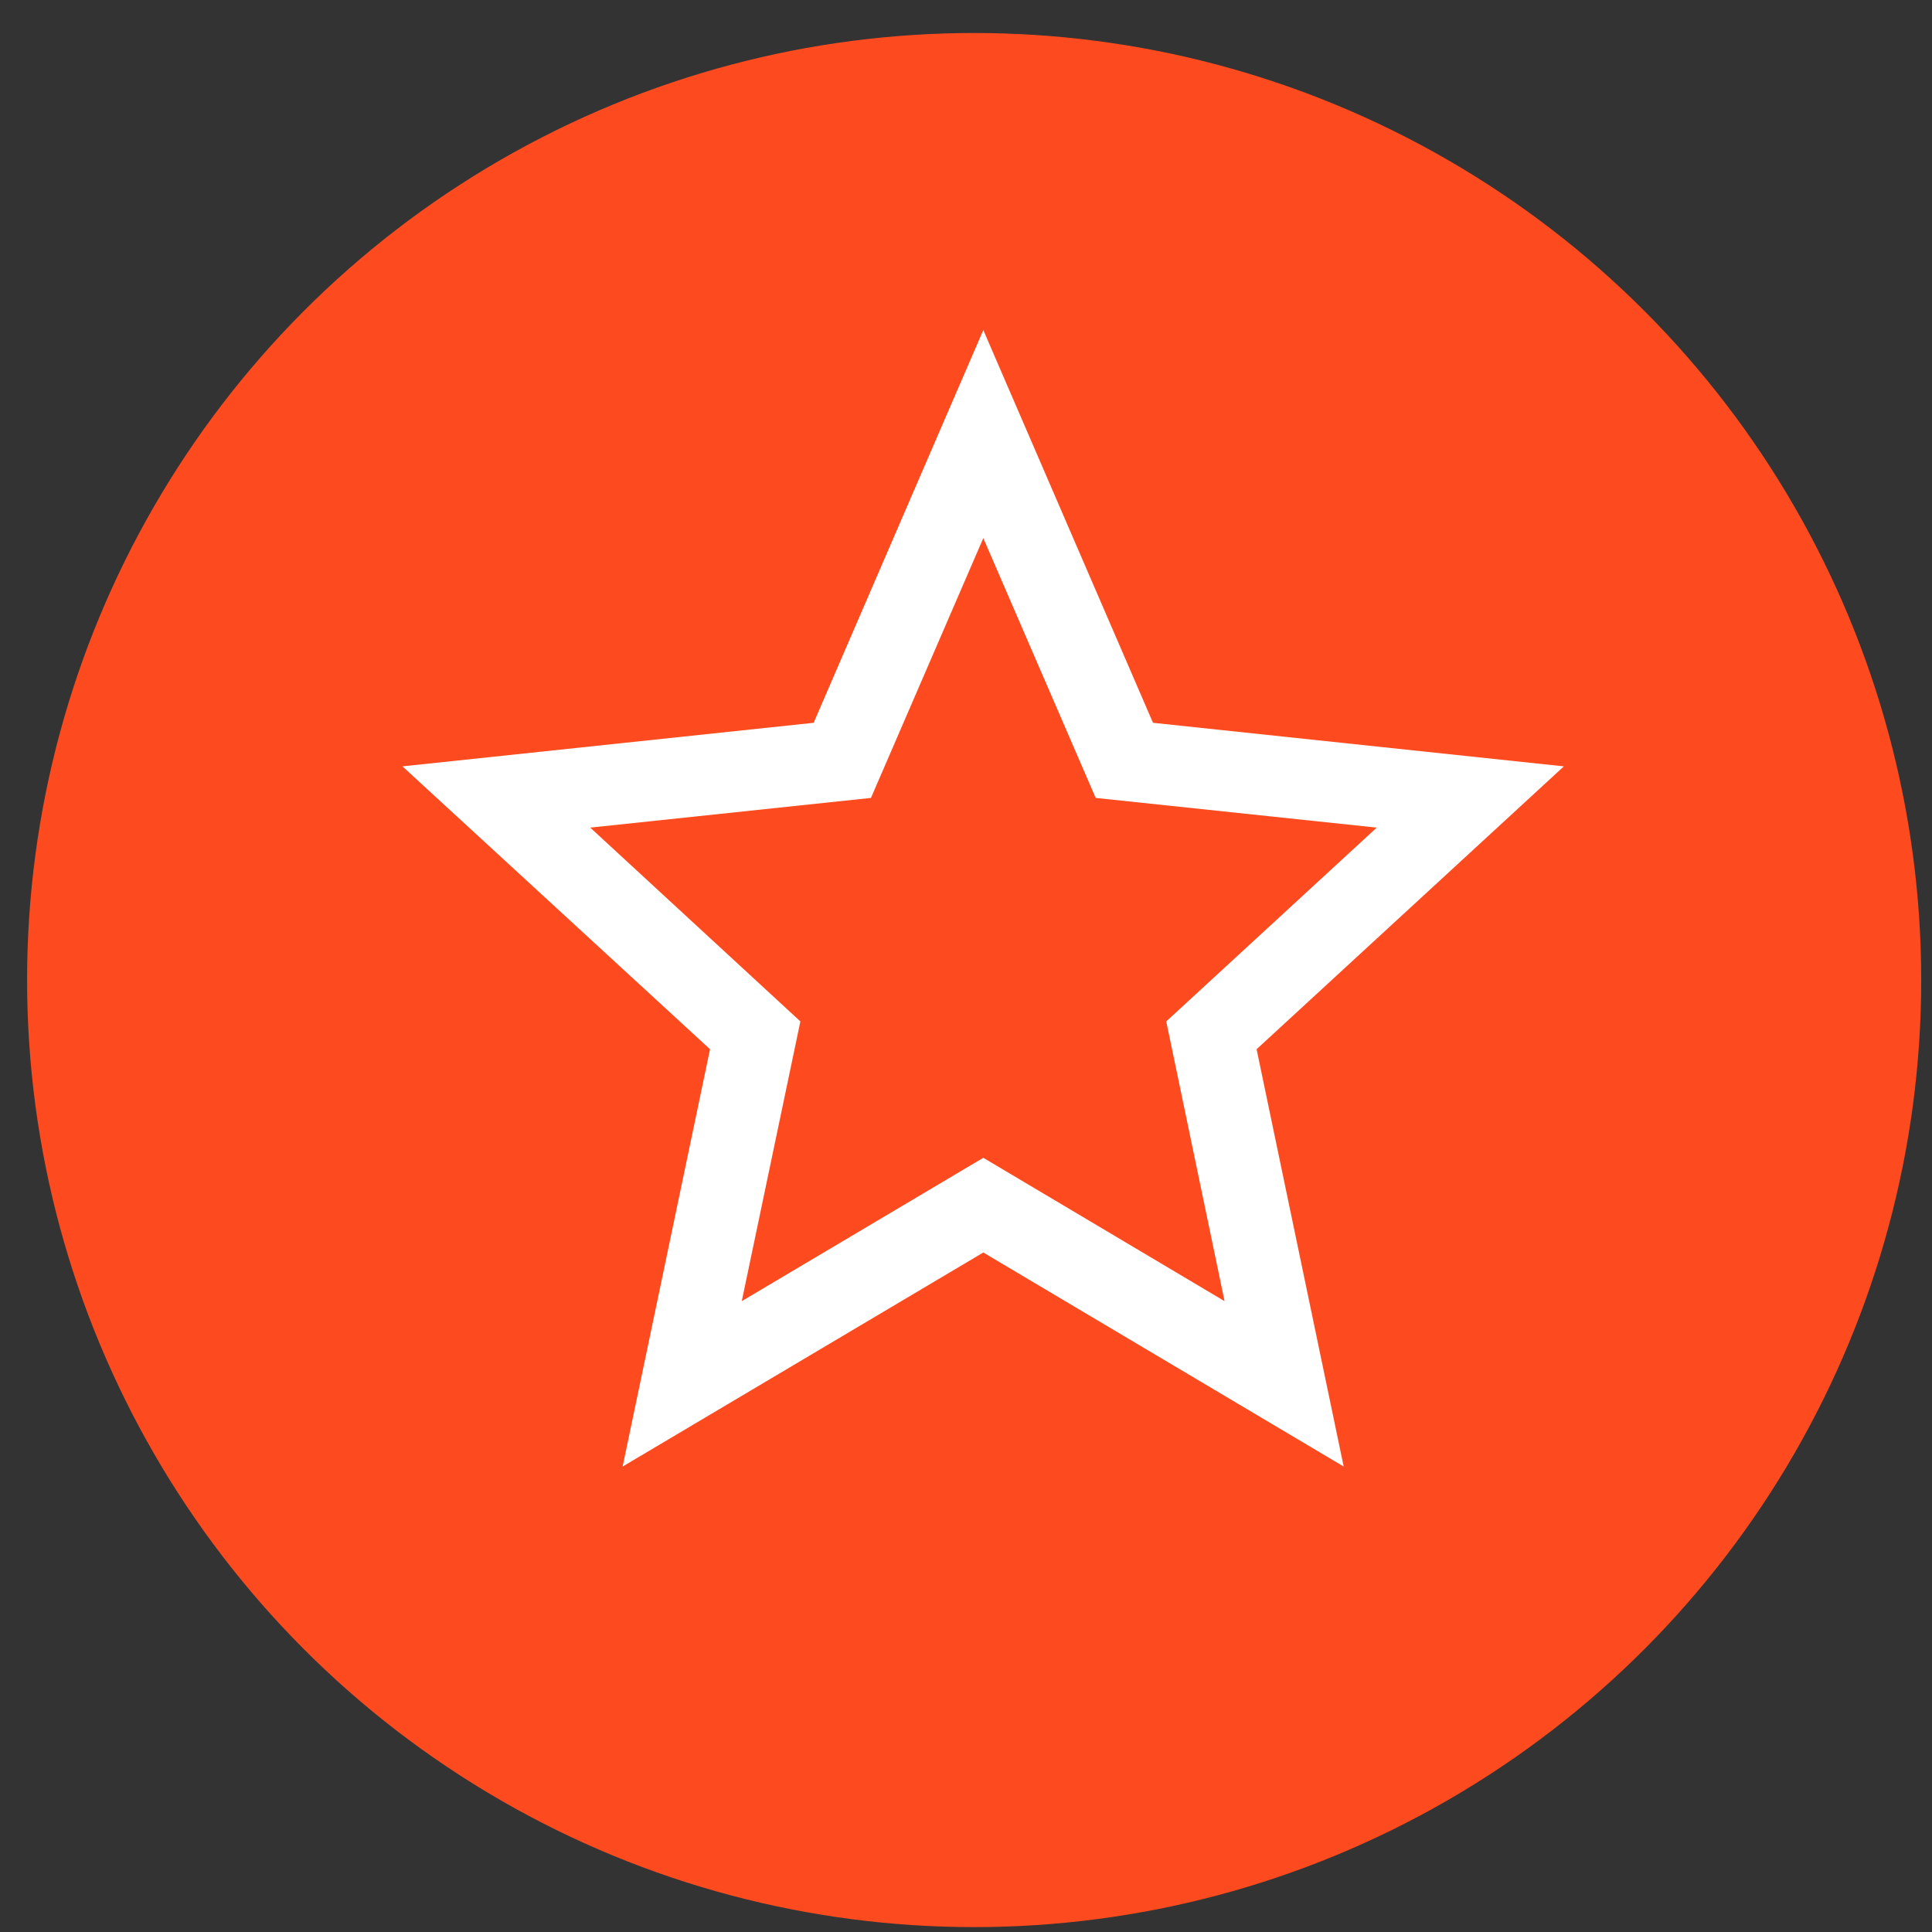 <svg width="51" height="51" viewBox="0 0 51 51" fill="none" xmlns="http://www.w3.org/2000/svg">
<rect x="0" y="0" width="51" height="51" fill="#333333" stroke="none"/>
<circle cx="25.715" cy="25.871" r="25" fill="#FD4B1F"/>
<path d="M25.957 8.713L24.948 11.047L21.478 19.08L10.624 20.23L18.743 27.697L16.436 38.713L25.957 33.063L35.47 38.713L33.171 27.697L41.282 20.23L30.436 19.08L25.957 8.713ZM25.957 14.205L28.923 21.063L36.342 21.847L30.786 26.963L32.325 34.347L25.957 30.563L19.581 34.347L21.128 26.963L15.581 21.847L22.991 21.063L25.957 14.205Z" fill="white"/>
</svg>
